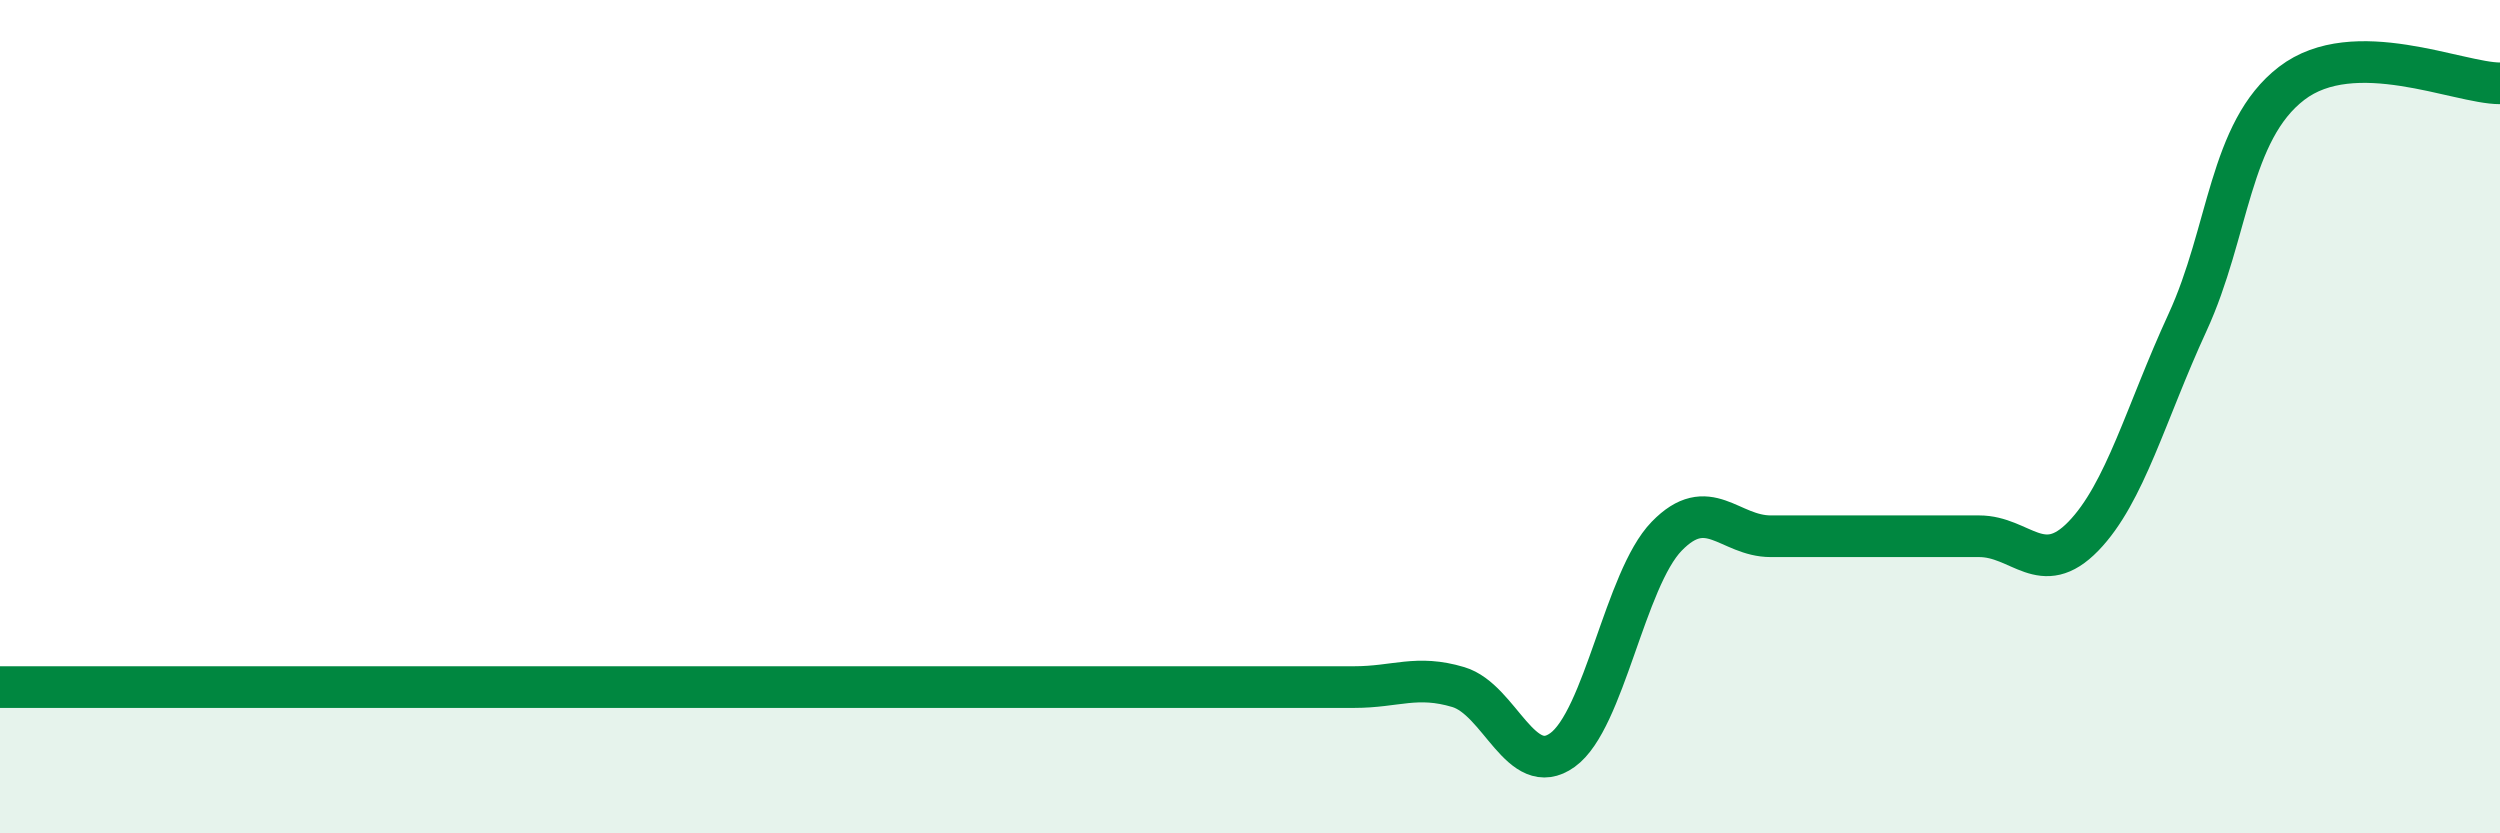 
    <svg width="60" height="20" viewBox="0 0 60 20" xmlns="http://www.w3.org/2000/svg">
      <path
        d="M 0,16.49 C 0.5,16.49 1.5,16.49 2.5,16.49 C 3.5,16.49 4,16.49 5,16.49 C 6,16.49 6.5,16.49 7.5,16.49 C 8.5,16.49 9,16.49 10,16.49 C 11,16.49 11.5,16.49 12.5,16.49 C 13.5,16.49 14,16.49 15,16.49 C 16,16.49 16.5,16.49 17.5,16.49 C 18.5,16.49 19,16.49 20,16.49 C 21,16.49 21.5,16.49 22.5,16.49 C 23.5,16.49 24,16.49 25,16.49 C 26,16.49 26.5,16.49 27.5,16.49 C 28.5,16.49 29,16.49 30,16.49 C 31,16.49 31.5,16.49 32.5,16.49 C 33.5,16.49 34,16.19 35,16.49 C 36,16.79 36.5,18.72 37.5,18 C 38.5,17.28 39,13.9 40,12.87 C 41,11.84 41.5,12.87 42.5,12.87 C 43.5,12.87 44,12.87 45,12.87 C 46,12.87 46.5,12.87 47.5,12.87 C 48.5,12.87 49,13.9 50,12.87 C 51,11.84 51.5,9.91 52.5,7.74 C 53.5,5.57 53.5,3.15 55,2 C 56.5,0.85 59,2 60,2L60 20L0 20Z"
        fill="#008740"
        opacity="0.1"
        stroke-linecap="round"
        stroke-linejoin="round"
      />
      <path
        d="M 0,16.49 C 0.5,16.49 1.5,16.49 2.5,16.49 C 3.5,16.49 4,16.49 5,16.49 C 6,16.49 6.5,16.49 7.5,16.49 C 8.5,16.49 9,16.49 10,16.49 C 11,16.49 11.5,16.49 12.5,16.49 C 13.5,16.49 14,16.49 15,16.49 C 16,16.49 16.5,16.49 17.5,16.49 C 18.5,16.49 19,16.49 20,16.49 C 21,16.49 21.5,16.49 22.5,16.49 C 23.5,16.49 24,16.49 25,16.49 C 26,16.49 26.5,16.49 27.5,16.49 C 28.5,16.49 29,16.49 30,16.49 C 31,16.49 31.5,16.49 32.5,16.49 C 33.5,16.49 34,16.19 35,16.49 C 36,16.79 36.5,18.72 37.5,18 C 38.5,17.28 39,13.9 40,12.87 C 41,11.84 41.5,12.87 42.5,12.87 C 43.5,12.87 44,12.87 45,12.87 C 46,12.87 46.5,12.87 47.5,12.87 C 48.5,12.87 49,13.9 50,12.87 C 51,11.84 51.5,9.91 52.5,7.74 C 53.5,5.57 53.5,3.15 55,2 C 56.5,0.85 59,2 60,2"
        stroke="#008740"
        stroke-width="1"
        fill="none"
        stroke-linecap="round"
        stroke-linejoin="round"
      />
    </svg>
  